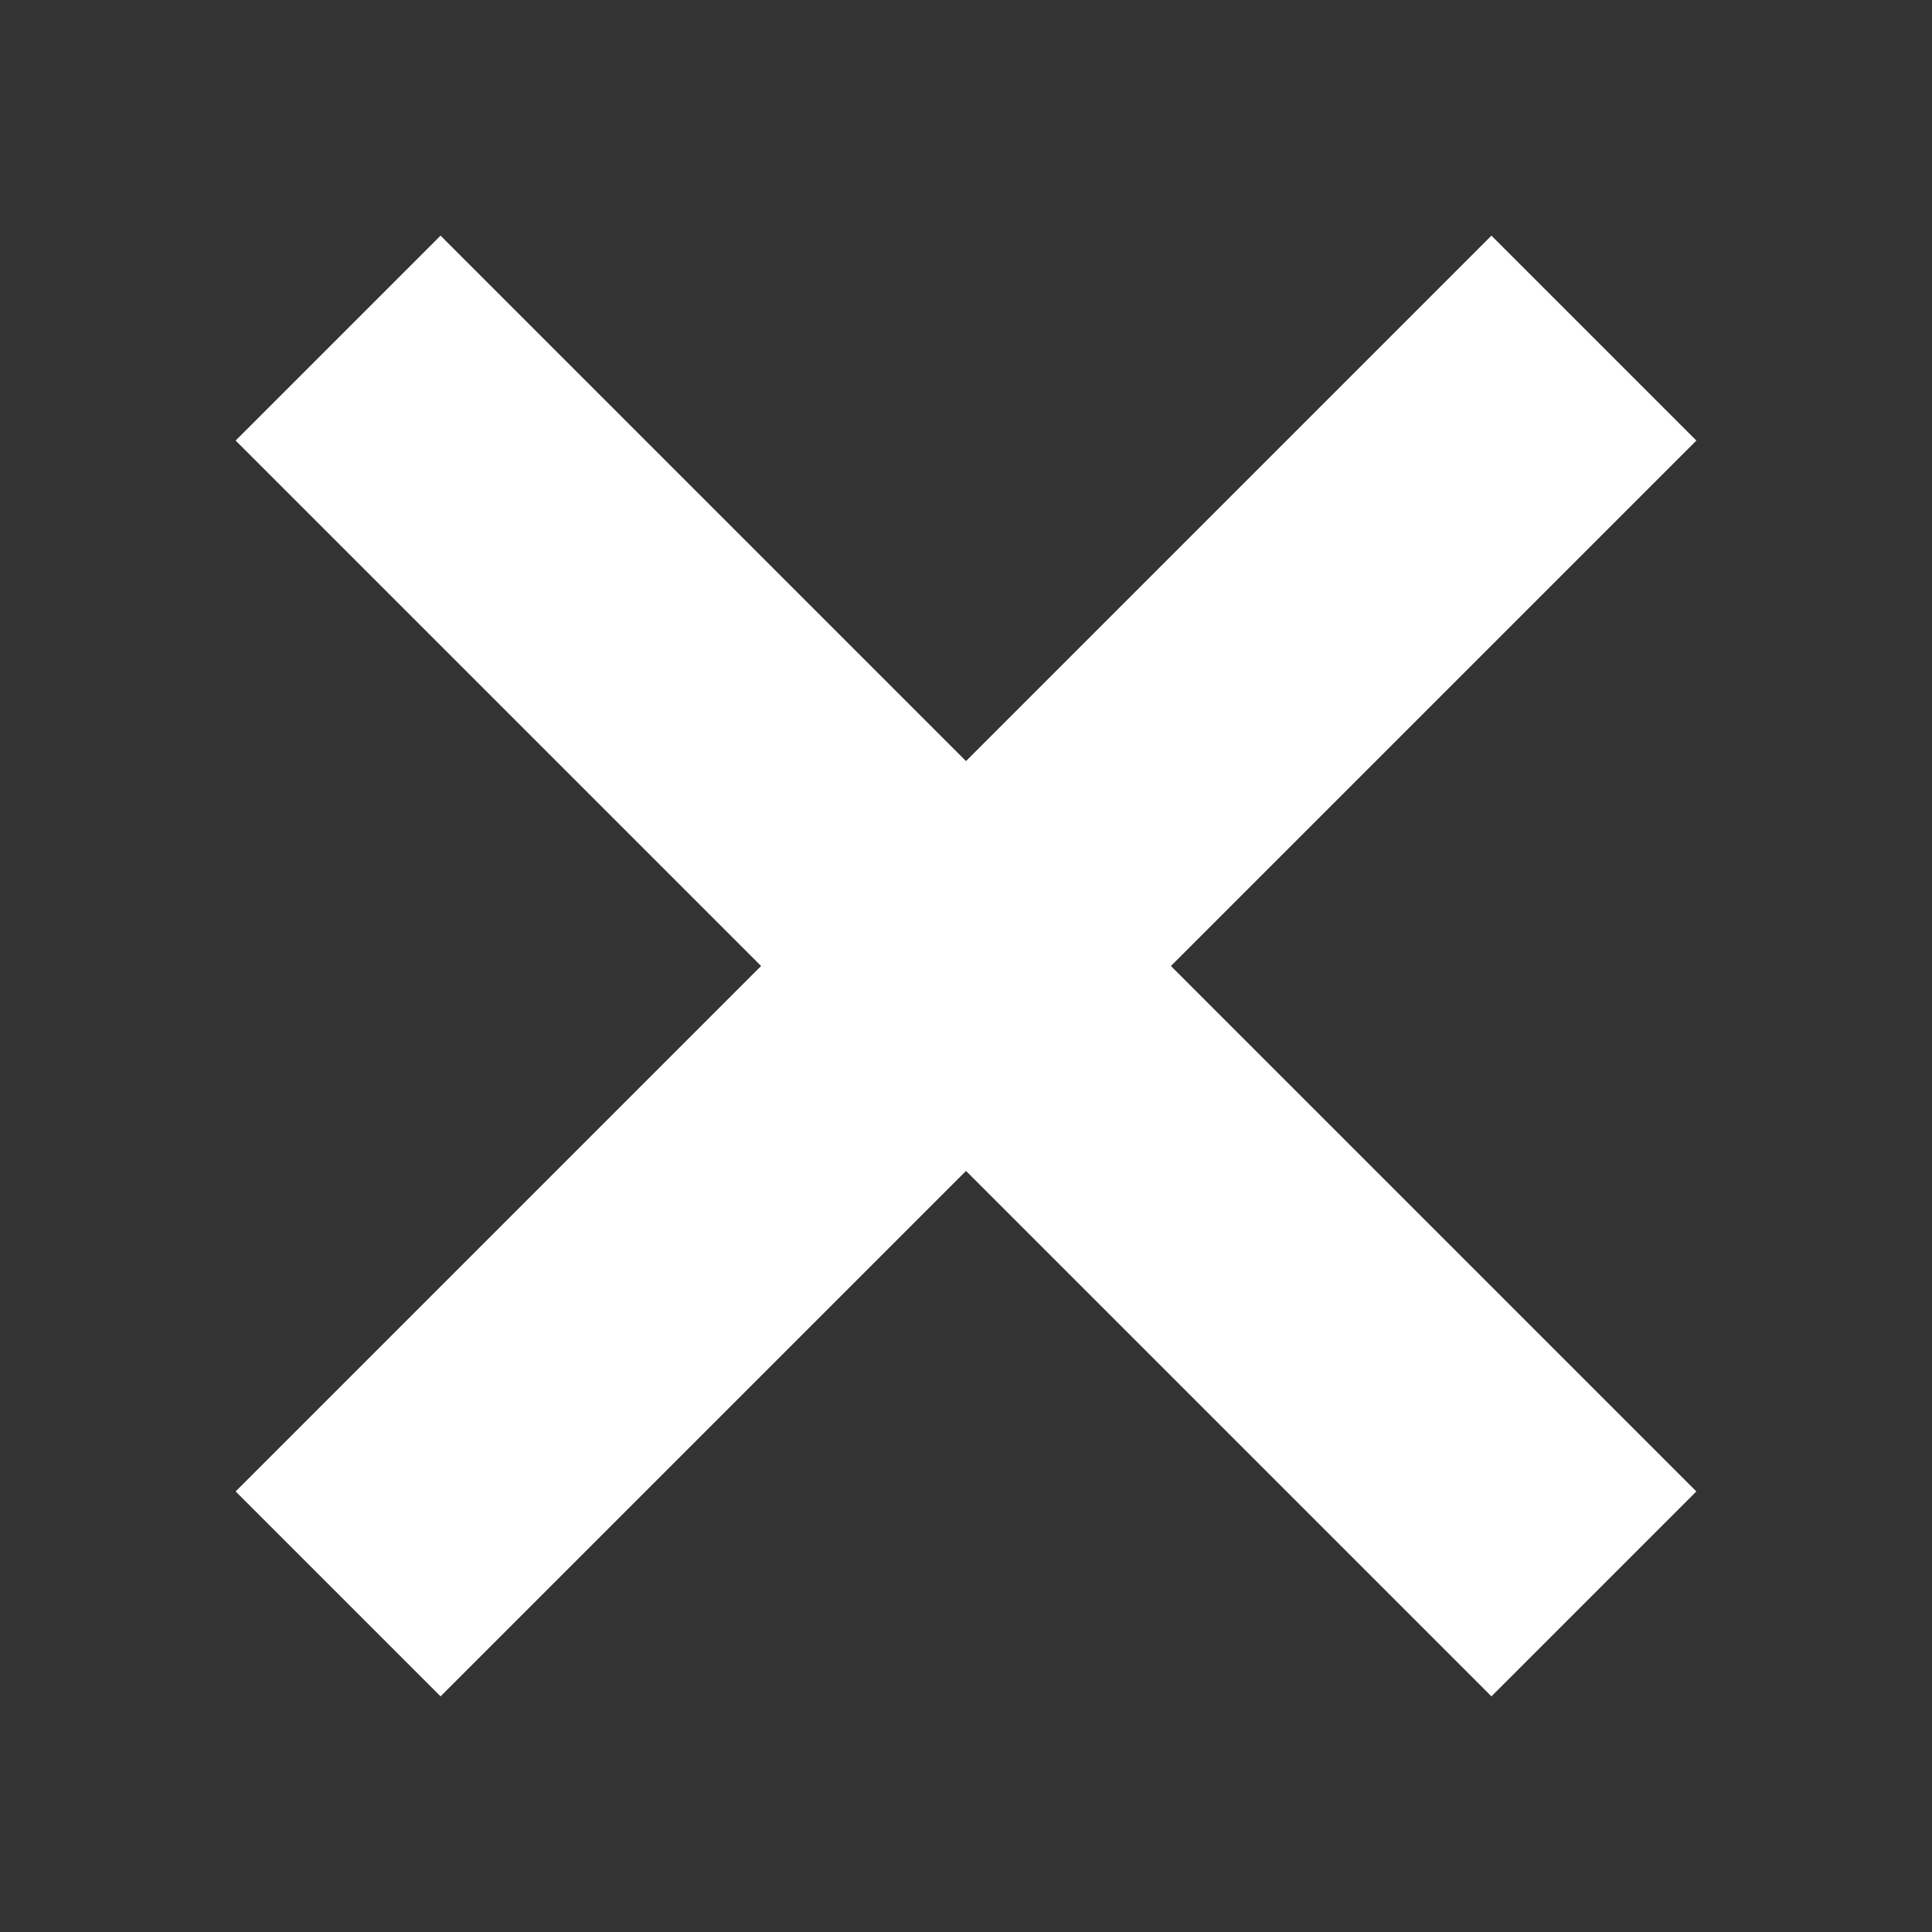 <?xml version="1.0" encoding="UTF-8" standalone="no"?>
<!-- Created with Inkscape (http://www.inkscape.org/) -->

<svg
   xmlns:dc="http://purl.org/dc/elements/1.1/"
   xmlns:cc="http://creativecommons.org/ns#"
   xmlns:rdf="http://www.w3.org/1999/02/22-rdf-syntax-ns#"
   xmlns:svg="http://www.w3.org/2000/svg"
   xmlns="http://www.w3.org/2000/svg"
   xmlns:sodipodi="http://sodipodi.sourceforge.net/DTD/sodipodi-0.dtd"
   xmlns:inkscape="http://www.inkscape.org/namespaces/inkscape"
   width="100"
   height="100"
   id="svg4477"
   version="1.1"
   inkscape:version="0.48.3.1 r9886"
   sodipodi:docname="New document 15">
  <rect width="100%" height="100%" fill="#333333" stroke="none"/>
  <defs
     id="defs4479" />
  <sodipodi:namedview
     id="base"
     pagecolor="#000000"
     bordercolor="#666666"
     borderopacity="1.0"
     inkscape:pageopacity="1"
     inkscape:pageshadow="2"
     inkscape:zoom="0.54631521"
     inkscape:cx="21.258229"
     inkscape:cy="39.132534"
     inkscape:document-units="px"
     inkscape:current-layer="layer1"
     showgrid="false"
     inkscape:window-width="1443"
     inkscape:window-height="1000"
     inkscape:window-x="384"
     inkscape:window-y="170"
     inkscape:window-maximized="0" />
  <g
     inkscape:label="Layer 1"
     inkscape:groupmode="layer"
     id="layer1"
     transform="translate(0,-952.362)">
    <path
       style="fill:none;stroke:#ffffff;stroke-width:15;stroke-linecap:butt;stroke-linejoin:miter;stroke-miterlimit:4;stroke-opacity:1;stroke-dasharray:none"
       d="m 17.5,969.862 65,65"
       id="path4995"
       inkscape:connector-curvature="0"
       sodipodi:nodetypes="cc" />
    <path
       style="fill:none;stroke:#ffffff;stroke-width:15;stroke-linecap:butt;stroke-linejoin:miter;stroke-miterlimit:4;stroke-opacity:1;stroke-dasharray:none"
       d="m 17.5,1034.862 65,-65"
       id="path4995-5"
       inkscape:connector-curvature="0"
       sodipodi:nodetypes="cc" />
  </g>
</svg>
